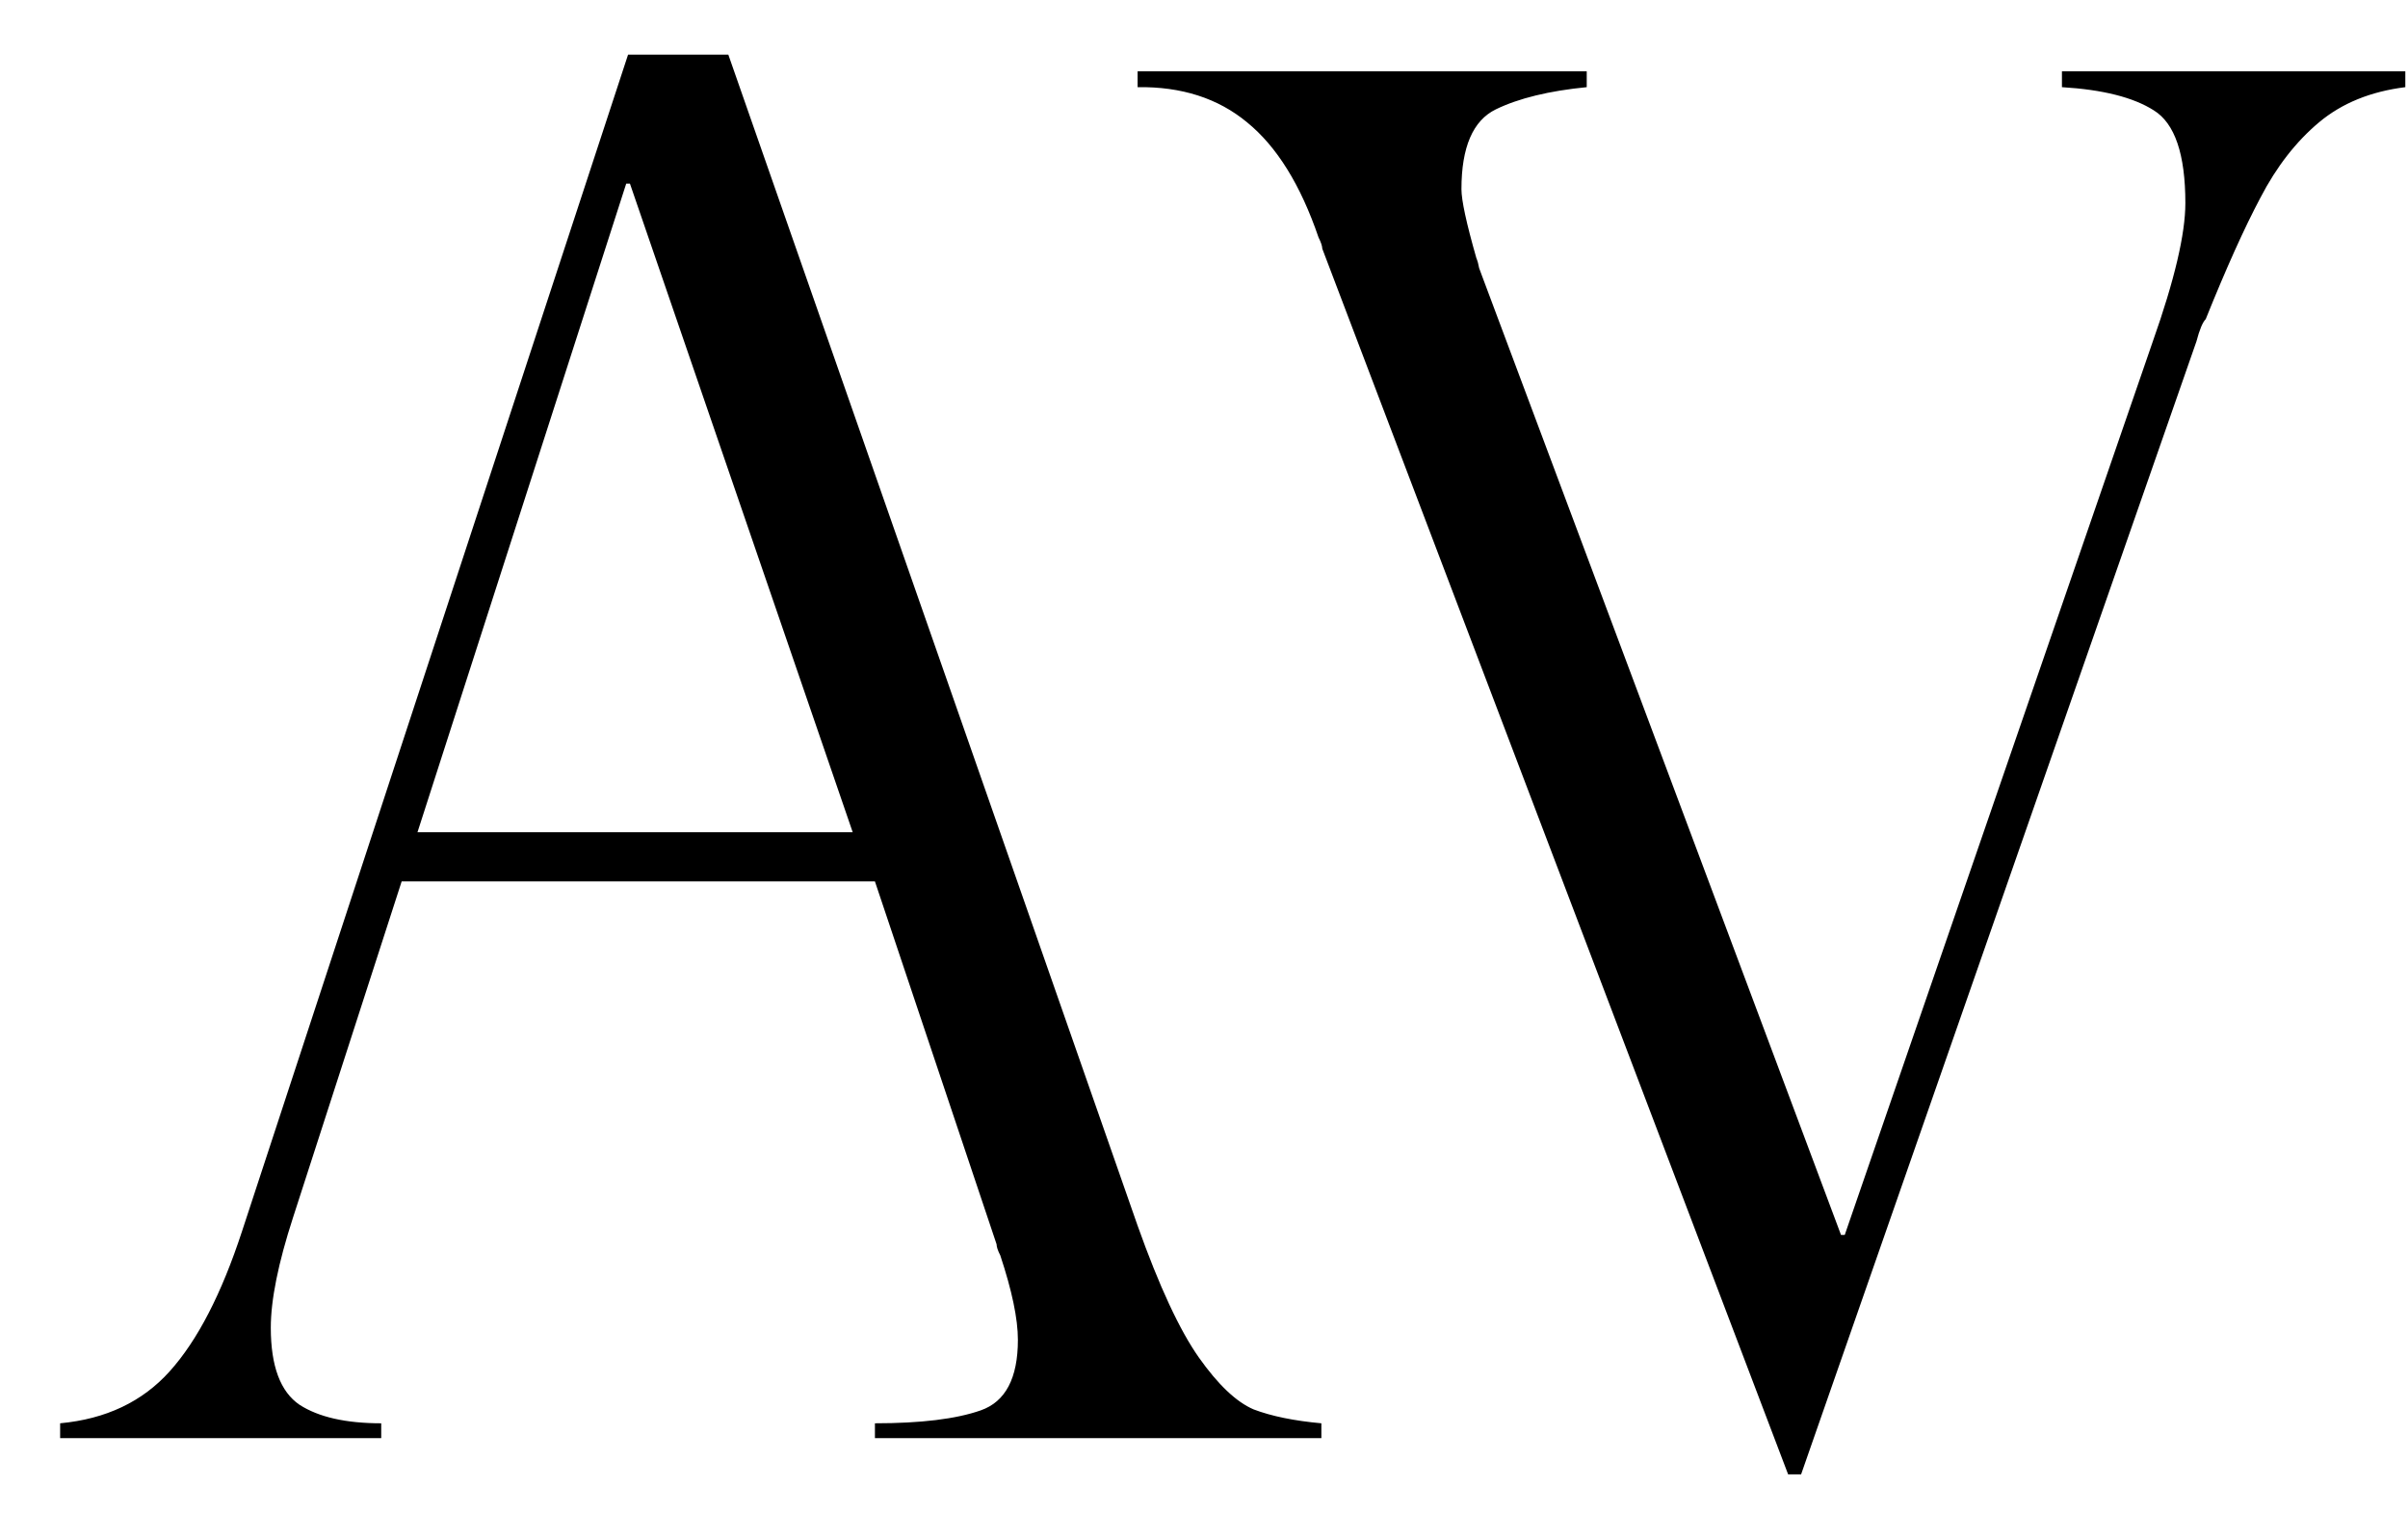 <?xml version="1.0" encoding="UTF-8"?> <svg xmlns="http://www.w3.org/2000/svg" width="35" height="22" viewBox="0 0 35 22" fill="none"><path d="M10.586 0.794L16.535 17.817C16.849 18.699 17.146 19.337 17.425 19.733C17.704 20.128 17.969 20.38 18.221 20.488C18.482 20.587 18.81 20.654 19.206 20.69V20.906H12.717V20.69C13.383 20.69 13.896 20.628 14.255 20.502C14.615 20.376 14.795 20.034 14.795 19.476C14.795 19.171 14.709 18.762 14.539 18.249C14.502 18.177 14.485 18.123 14.485 18.087L12.717 12.813H5.838L4.26 17.696C4.044 18.361 3.936 18.896 3.936 19.301C3.936 19.859 4.076 20.232 4.354 20.421C4.633 20.601 5.029 20.69 5.541 20.69V20.906H0.874V20.69C1.54 20.628 2.07 20.376 2.466 19.935C2.871 19.485 3.221 18.806 3.518 17.898L9.129 0.794H10.586ZM6.068 12.098H12.394L9.156 2.669H9.102L6.068 12.098ZM34.961 1.037V1.267C34.457 1.33 34.039 1.5 33.706 1.779C33.373 2.058 33.09 2.422 32.856 2.872C32.622 3.312 32.357 3.901 32.06 4.639C32.015 4.684 31.97 4.792 31.925 4.963L26.179 21.432H25.99L19.219 3.614C19.219 3.578 19.201 3.524 19.165 3.452C18.904 2.687 18.558 2.13 18.127 1.779C17.704 1.428 17.173 1.258 16.535 1.267V1.037H23.063V1.267C22.515 1.321 22.074 1.428 21.741 1.59C21.409 1.752 21.242 2.139 21.242 2.75C21.242 2.912 21.314 3.245 21.458 3.749C21.476 3.793 21.49 3.843 21.499 3.897C21.517 3.942 21.53 3.978 21.539 4.005L26.759 17.952H26.813L31.291 4.963C31.606 4.072 31.764 3.402 31.764 2.953C31.764 2.242 31.611 1.793 31.305 1.604C31.008 1.415 30.563 1.303 29.97 1.267V1.037H34.961Z" fill="black"></path></svg> 